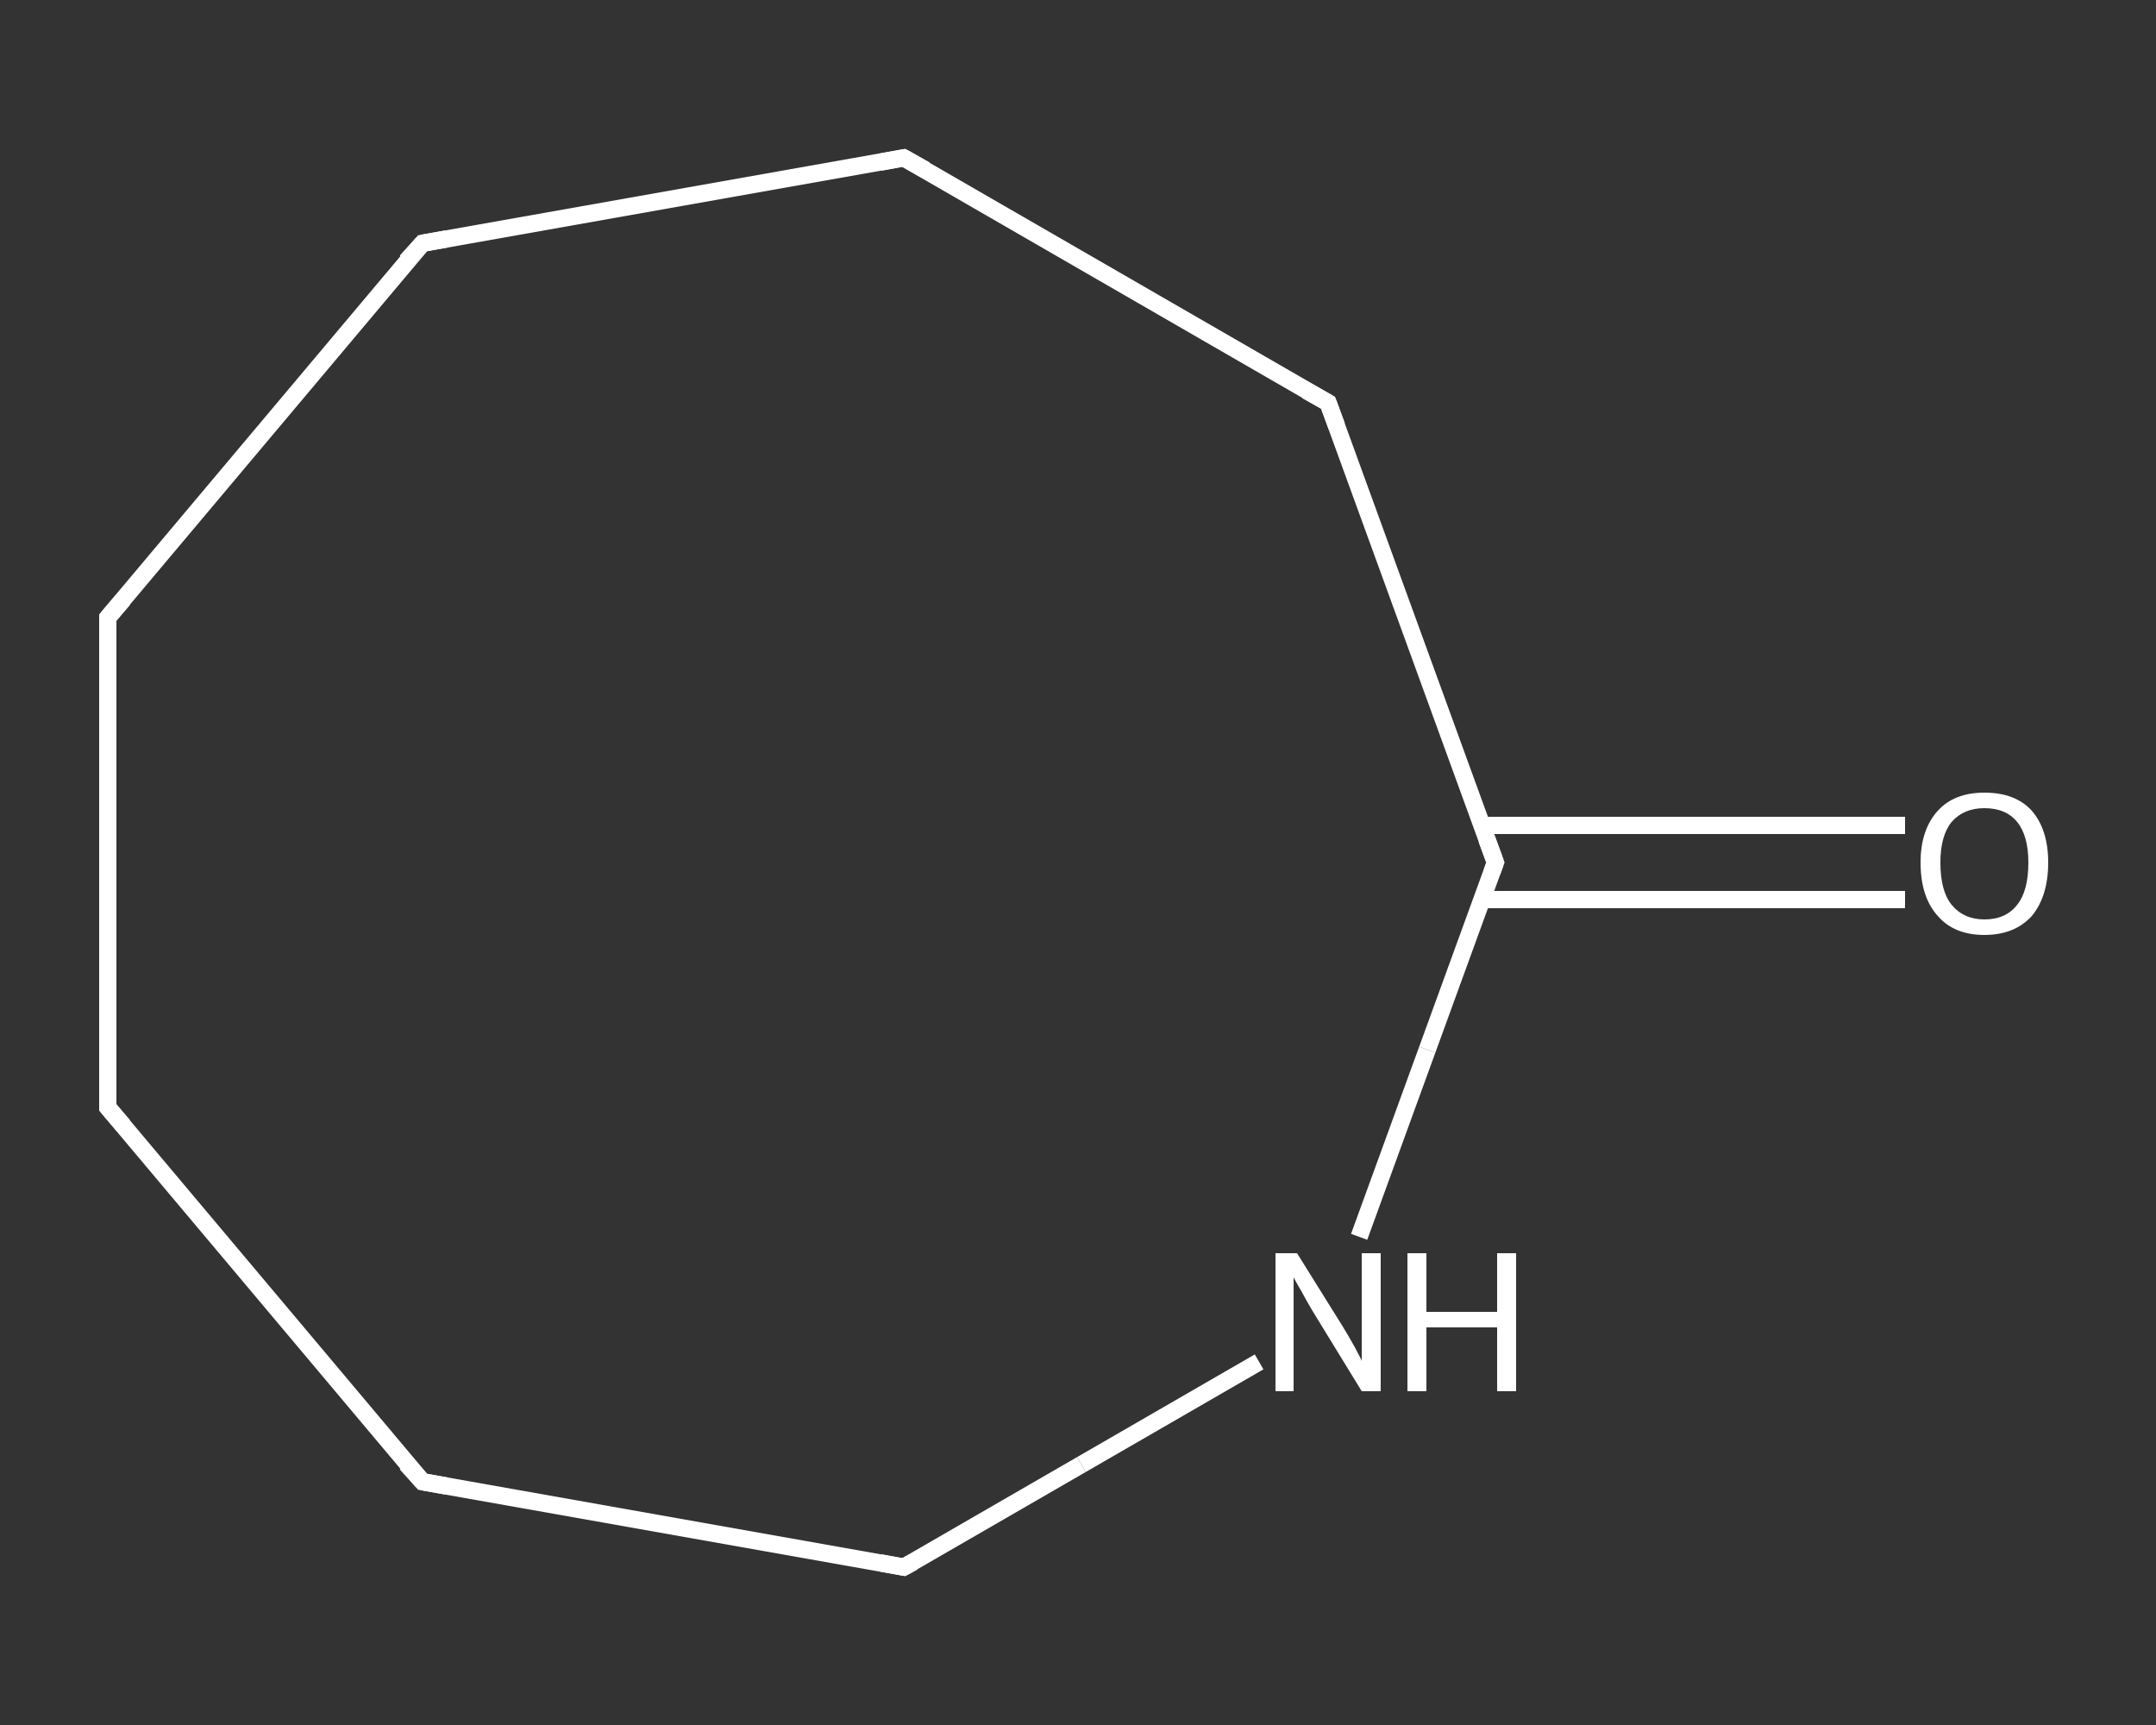 <?xml version='1.0' encoding='iso-8859-1'?>
<svg version='1.1' baseProfile='full'
              xmlns='http://www.w3.org/2000/svg'
                      xmlns:rdkit='http://www.rdkit.org/xml'
                      xmlns:xlink='http://www.w3.org/1999/xlink'
                  xml:space='preserve'
width='250px' height='200px' viewBox='0 0 250 200'>
<rect x="0" y="0" width="250" height="200" fill="#333333" stroke="none"/>
<!-- END OF HEADER -->
<rect style='opacity:1.0;fill:transparent;stroke:none' width='250.0' height='200.0' x='0.0' y='0.0'> </rect>
<path class='bond-0 atom-0 atom-1' d='M 220.9,104.3 L 196.4,104.3' style='fill:none;fill-rule:evenodd;stroke:#FFFFFF;stroke-width:2.0px;stroke-linecap:butt;stroke-linejoin:miter;stroke-opacity:1' />
<path class='bond-0 atom-0 atom-1' d='M 196.4,104.3 L 171.8,104.3' style='fill:none;fill-rule:evenodd;stroke:#FFFFFF;stroke-width:2.0px;stroke-linecap:butt;stroke-linejoin:miter;stroke-opacity:1' />
<path class='bond-0 atom-0 atom-1' d='M 220.9,95.7 L 196.4,95.7' style='fill:none;fill-rule:evenodd;stroke:#FFFFFF;stroke-width:2.0px;stroke-linecap:butt;stroke-linejoin:miter;stroke-opacity:1' />
<path class='bond-0 atom-0 atom-1' d='M 196.4,95.7 L 171.8,95.7' style='fill:none;fill-rule:evenodd;stroke:#FFFFFF;stroke-width:2.0px;stroke-linecap:butt;stroke-linejoin:miter;stroke-opacity:1' />
<path class='bond-1 atom-1 atom-2' d='M 173.4,100.0 L 154.0,46.7' style='fill:none;fill-rule:evenodd;stroke:#FFFFFF;stroke-width:2.0px;stroke-linecap:butt;stroke-linejoin:miter;stroke-opacity:1' />
<path class='bond-2 atom-2 atom-3' d='M 154.0,46.7 L 104.8,18.3' style='fill:none;fill-rule:evenodd;stroke:#FFFFFF;stroke-width:2.0px;stroke-linecap:butt;stroke-linejoin:miter;stroke-opacity:1' />
<path class='bond-3 atom-3 atom-4' d='M 104.8,18.3 L 49.0,28.2' style='fill:none;fill-rule:evenodd;stroke:#FFFFFF;stroke-width:2.0px;stroke-linecap:butt;stroke-linejoin:miter;stroke-opacity:1' />
<path class='bond-4 atom-4 atom-5' d='M 49.0,28.2 L 12.5,71.6' style='fill:none;fill-rule:evenodd;stroke:#FFFFFF;stroke-width:2.0px;stroke-linecap:butt;stroke-linejoin:miter;stroke-opacity:1' />
<path class='bond-5 atom-5 atom-6' d='M 12.5,71.6 L 12.5,128.4' style='fill:none;fill-rule:evenodd;stroke:#FFFFFF;stroke-width:2.0px;stroke-linecap:butt;stroke-linejoin:miter;stroke-opacity:1' />
<path class='bond-6 atom-6 atom-7' d='M 12.5,128.4 L 49.0,171.8' style='fill:none;fill-rule:evenodd;stroke:#FFFFFF;stroke-width:2.0px;stroke-linecap:butt;stroke-linejoin:miter;stroke-opacity:1' />
<path class='bond-7 atom-7 atom-8' d='M 49.0,171.8 L 104.8,181.7' style='fill:none;fill-rule:evenodd;stroke:#FFFFFF;stroke-width:2.0px;stroke-linecap:butt;stroke-linejoin:miter;stroke-opacity:1' />
<path class='bond-8 atom-8 atom-9' d='M 104.8,181.7 L 125.4,169.8' style='fill:none;fill-rule:evenodd;stroke:#FFFFFF;stroke-width:2.0px;stroke-linecap:butt;stroke-linejoin:miter;stroke-opacity:1' />
<path class='bond-8 atom-8 atom-9' d='M 125.4,169.8 L 146.0,157.9' style='fill:none;fill-rule:evenodd;stroke:#FFFFFF;stroke-width:2.0px;stroke-linecap:butt;stroke-linejoin:miter;stroke-opacity:1' />
<path class='bond-9 atom-9 atom-1' d='M 157.6,143.4 L 165.5,121.7' style='fill:none;fill-rule:evenodd;stroke:#FFFFFF;stroke-width:2.0px;stroke-linecap:butt;stroke-linejoin:miter;stroke-opacity:1' />
<path class='bond-9 atom-9 atom-1' d='M 165.5,121.7 L 173.4,100.0' style='fill:none;fill-rule:evenodd;stroke:#FFFFFF;stroke-width:2.0px;stroke-linecap:butt;stroke-linejoin:miter;stroke-opacity:1' />
<path d='M 172.4,97.3 L 173.4,100.0 L 173.0,101.1' style='fill:none;stroke:#FFFFFF;stroke-width:2.0px;stroke-linecap:butt;stroke-linejoin:miter;stroke-opacity:1;' />
<path d='M 155.0,49.4 L 154.0,46.7 L 151.5,45.3' style='fill:none;stroke:#FFFFFF;stroke-width:2.0px;stroke-linecap:butt;stroke-linejoin:miter;stroke-opacity:1;' />
<path d='M 107.3,19.7 L 104.8,18.3 L 102.1,18.8' style='fill:none;stroke:#FFFFFF;stroke-width:2.0px;stroke-linecap:butt;stroke-linejoin:miter;stroke-opacity:1;' />
<path d='M 51.8,27.7 L 49.0,28.2 L 47.1,30.3' style='fill:none;stroke:#FFFFFF;stroke-width:2.0px;stroke-linecap:butt;stroke-linejoin:miter;stroke-opacity:1;' />
<path d='M 14.3,69.5 L 12.5,71.6 L 12.5,74.5' style='fill:none;stroke:#FFFFFF;stroke-width:2.0px;stroke-linecap:butt;stroke-linejoin:miter;stroke-opacity:1;' />
<path d='M 12.5,125.5 L 12.5,128.4 L 14.3,130.5' style='fill:none;stroke:#FFFFFF;stroke-width:2.0px;stroke-linecap:butt;stroke-linejoin:miter;stroke-opacity:1;' />
<path d='M 47.1,169.7 L 49.0,171.8 L 51.8,172.3' style='fill:none;stroke:#FFFFFF;stroke-width:2.0px;stroke-linecap:butt;stroke-linejoin:miter;stroke-opacity:1;' />
<path d='M 102.1,181.2 L 104.8,181.7 L 105.9,181.1' style='fill:none;stroke:#FFFFFF;stroke-width:2.0px;stroke-linecap:butt;stroke-linejoin:miter;stroke-opacity:1;' />
<path class='atom-0' d='M 222.7 100.0
Q 222.7 96.2, 224.7 94.0
Q 226.6 91.9, 230.1 91.9
Q 233.7 91.9, 235.6 94.0
Q 237.5 96.2, 237.5 100.0
Q 237.5 103.9, 235.6 106.2
Q 233.6 108.4, 230.1 108.4
Q 226.6 108.4, 224.7 106.2
Q 222.7 104.0, 222.7 100.0
M 230.1 106.6
Q 232.6 106.6, 233.9 104.9
Q 235.2 103.3, 235.2 100.0
Q 235.2 96.9, 233.9 95.3
Q 232.6 93.7, 230.1 93.7
Q 227.7 93.7, 226.3 95.3
Q 225.0 96.9, 225.0 100.0
Q 225.0 103.3, 226.3 104.9
Q 227.7 106.6, 230.1 106.6
' fill='#FFFFFF'/>
<path class='atom-9' d='M 150.4 145.3
L 155.7 153.8
Q 156.2 154.6, 157.1 156.2
Q 157.9 157.7, 157.9 157.8
L 157.9 145.3
L 160.1 145.3
L 160.1 161.3
L 157.9 161.3
L 152.2 152.0
Q 151.6 151.0, 150.9 149.7
Q 150.2 148.5, 150.0 148.1
L 150.0 161.3
L 147.9 161.3
L 147.9 145.3
L 150.4 145.3
' fill='#FFFFFF'/>
<path class='atom-9' d='M 163.2 145.3
L 165.4 145.3
L 165.4 152.1
L 173.6 152.1
L 173.6 145.3
L 175.8 145.3
L 175.8 161.3
L 173.6 161.3
L 173.6 153.9
L 165.4 153.9
L 165.4 161.3
L 163.2 161.3
L 163.2 145.3
' fill='#FFFFFF'/>
</svg>
